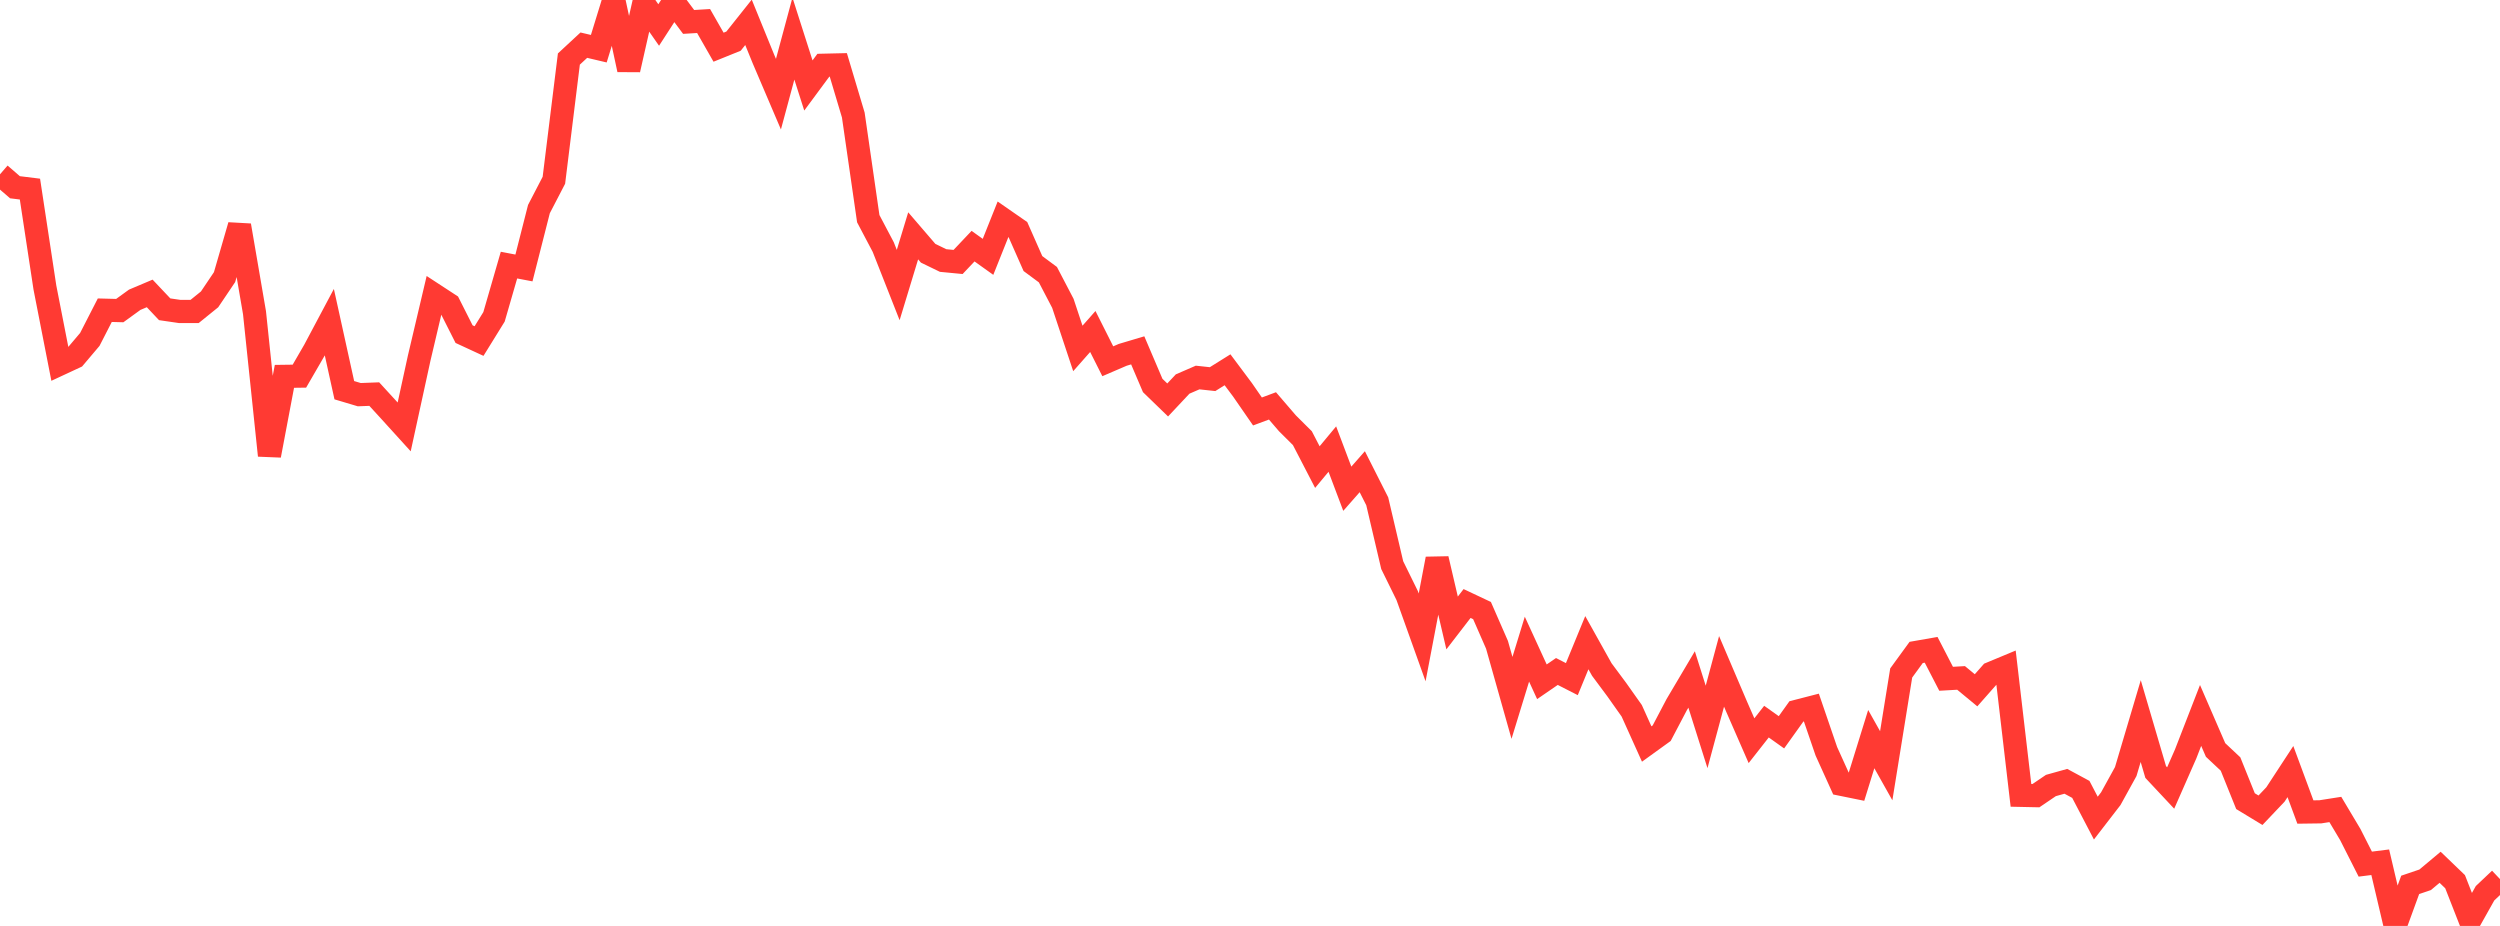 <?xml version="1.0" standalone="no"?>
<!DOCTYPE svg PUBLIC "-//W3C//DTD SVG 1.1//EN" "http://www.w3.org/Graphics/SVG/1.1/DTD/svg11.dtd">

<svg width="135" height="50" viewBox="0 0 135 50" preserveAspectRatio="none" 
  xmlns="http://www.w3.org/2000/svg"
  xmlns:xlink="http://www.w3.org/1999/xlink">


<polyline points="0.0, 9.413 0.808, 10.111 1.617, 10.211 2.425, 15.527 3.234, 19.66 4.042, 19.284 4.85, 18.329 5.659, 16.751 6.467, 16.772 7.275, 16.187 8.084, 15.845 8.892, 16.701 9.701, 16.819 10.509, 16.819 11.317, 16.166 12.126, 14.965 12.934, 12.173 13.743, 16.886 14.551, 24.595 15.359, 20.323 16.168, 20.312 16.976, 18.916 17.784, 17.396 18.593, 21.071 19.401, 21.312 20.21, 21.281 21.018, 22.163 21.826, 23.053 22.635, 19.341 23.443, 15.914 24.251, 16.442 25.06, 18.043 25.868, 18.417 26.677, 17.109 27.485, 14.316 28.293, 14.47 29.102, 11.291 29.91, 9.734 30.719, 3.188 31.527, 2.439 32.335, 2.63 33.144, 0.0 33.952, 3.763 34.76, 0.191 35.569, 1.35 36.377, 0.101 37.186, 1.184 37.994, 1.135 38.802, 2.549 39.611, 2.222 40.419, 1.206 41.228, 3.192 42.036, 5.085 42.844, 2.085 43.653, 4.616 44.461, 3.523 45.269, 3.504 46.078, 6.213 46.886, 11.808 47.695, 13.342 48.503, 15.393 49.311, 12.735 50.12, 13.676 50.928, 14.068 51.737, 14.146 52.545, 13.292 53.353, 13.87 54.162, 11.843 54.97, 12.404 55.778, 14.232 56.587, 14.832 57.395, 16.38 58.204, 18.816 59.012, 17.901 59.82, 19.508 60.629, 19.16 61.437, 18.919 62.246, 20.815 63.054, 21.598 63.862, 20.737 64.671, 20.386 65.479, 20.473 66.287, 19.968 67.096, 21.051 67.904, 22.219 68.713, 21.918 69.521, 22.858 70.329, 23.662 71.138, 25.223 71.946, 24.25 72.754, 26.392 73.563, 25.472 74.371, 27.071 75.18, 30.518 75.988, 32.161 76.796, 34.419 77.605, 30.177 78.413, 33.64 79.222, 32.59 80.03, 32.971 80.838, 34.819 81.647, 37.686 82.455, 35.054 83.263, 36.816 84.072, 36.26 84.88, 36.673 85.689, 34.705 86.497, 36.153 87.305, 37.24 88.114, 38.384 88.922, 40.177 89.731, 39.593 90.539, 38.056 91.347, 36.691 92.156, 39.254 92.964, 36.254 93.772, 38.147 94.581, 39.998 95.389, 38.968 96.198, 39.544 97.006, 38.415 97.814, 38.207 98.623, 40.569 99.431, 42.353 100.24, 42.518 101.048, 39.912 101.856, 41.35 102.665, 36.341 103.473, 35.231 104.281, 35.09 105.09, 36.654 105.898, 36.608 106.707, 37.276 107.515, 36.36 108.323, 36.024 109.132, 42.949 109.94, 42.966 110.749, 42.417 111.557, 42.191 112.365, 42.627 113.174, 44.177 113.982, 43.13 114.79, 41.664 115.599, 38.938 116.407, 41.688 117.216, 42.552 118.024, 40.715 118.832, 38.634 119.641, 40.498 120.449, 41.257 121.257, 43.262 122.066, 43.753 122.874, 42.902 123.683, 41.665 124.491, 43.849 125.299, 43.838 126.108, 43.711 126.916, 45.066 127.725, 46.663 128.533, 46.561 129.341, 50.0 130.15, 47.783 130.958, 47.509 131.766, 46.833 132.575, 47.611 133.383, 49.677 134.192, 48.236 135.0, 47.472" fill="none" stroke="#ff3a33" stroke-width="1.25"/>

</svg>